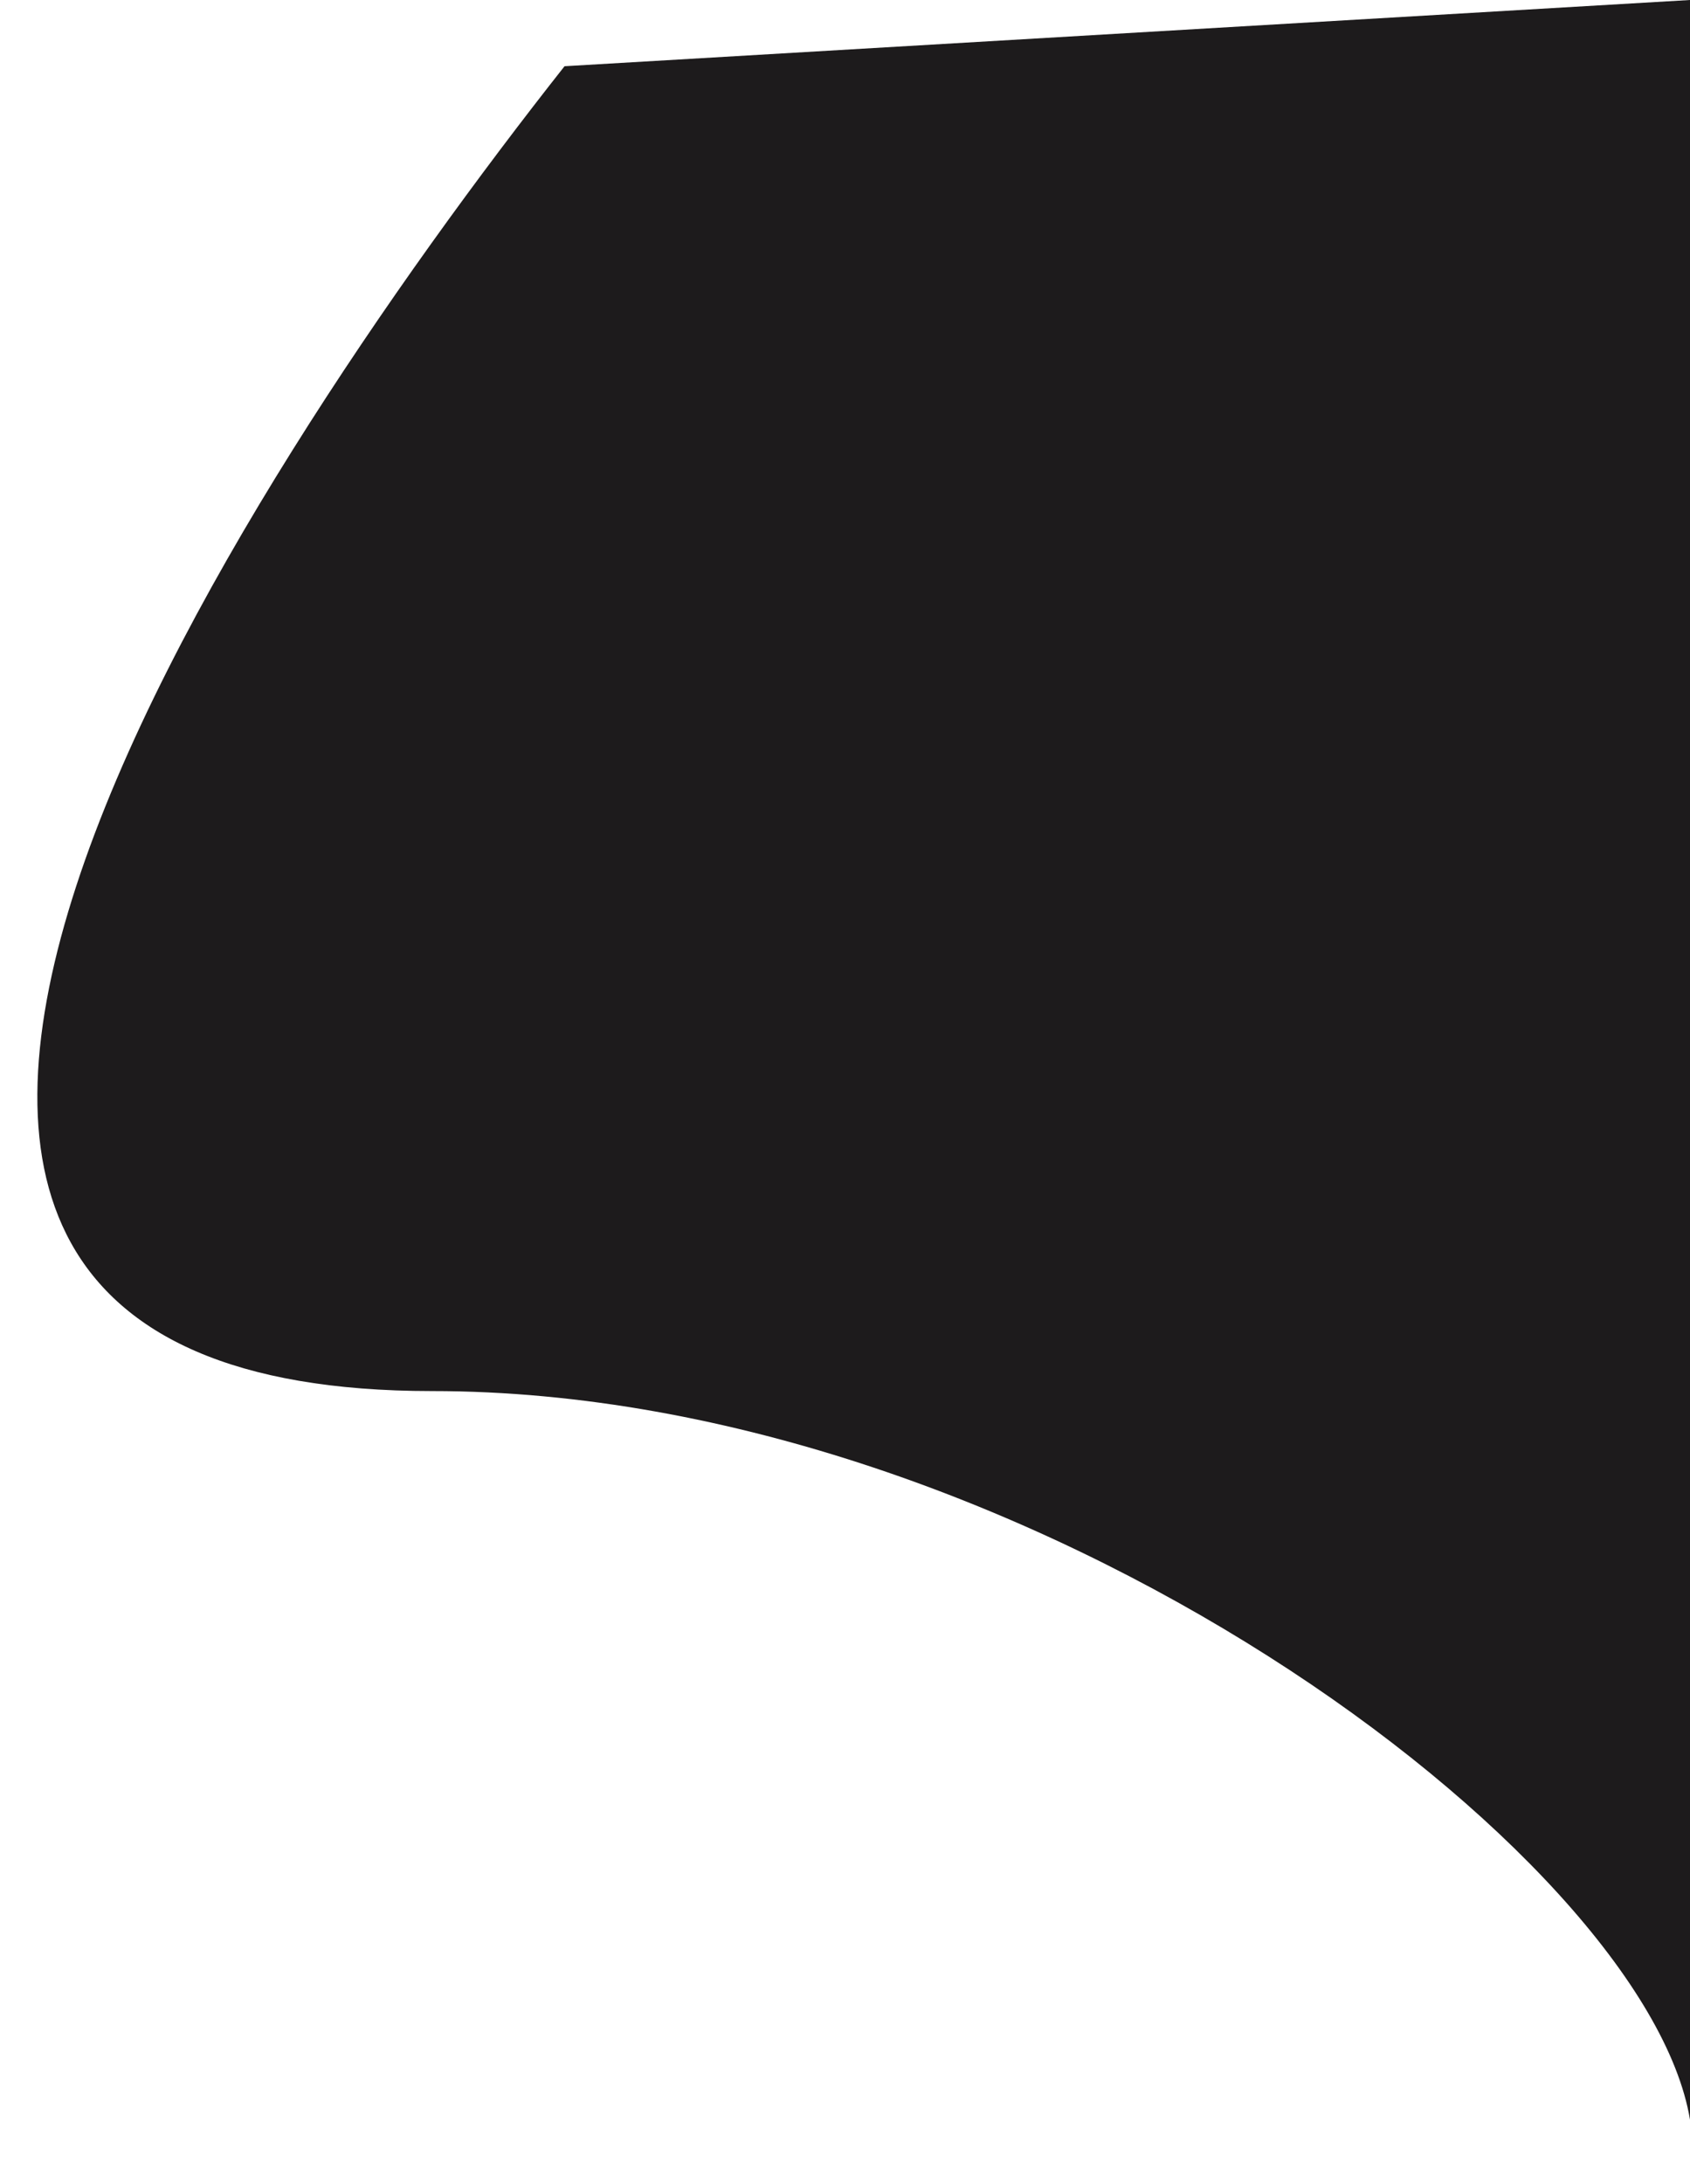 <?xml version="1.0" encoding="UTF-8"?> <svg xmlns="http://www.w3.org/2000/svg" width="24" height="31" viewBox="0 0 24 31" fill="none"> <path d="M24 30.086V0L8.017 0.94C3.316 6.895 -5.146 19.744 6.136 19.744C14.598 19.744 23.373 26.325 24 30.086Z" fill="#1D1B1C"></path> </svg> 